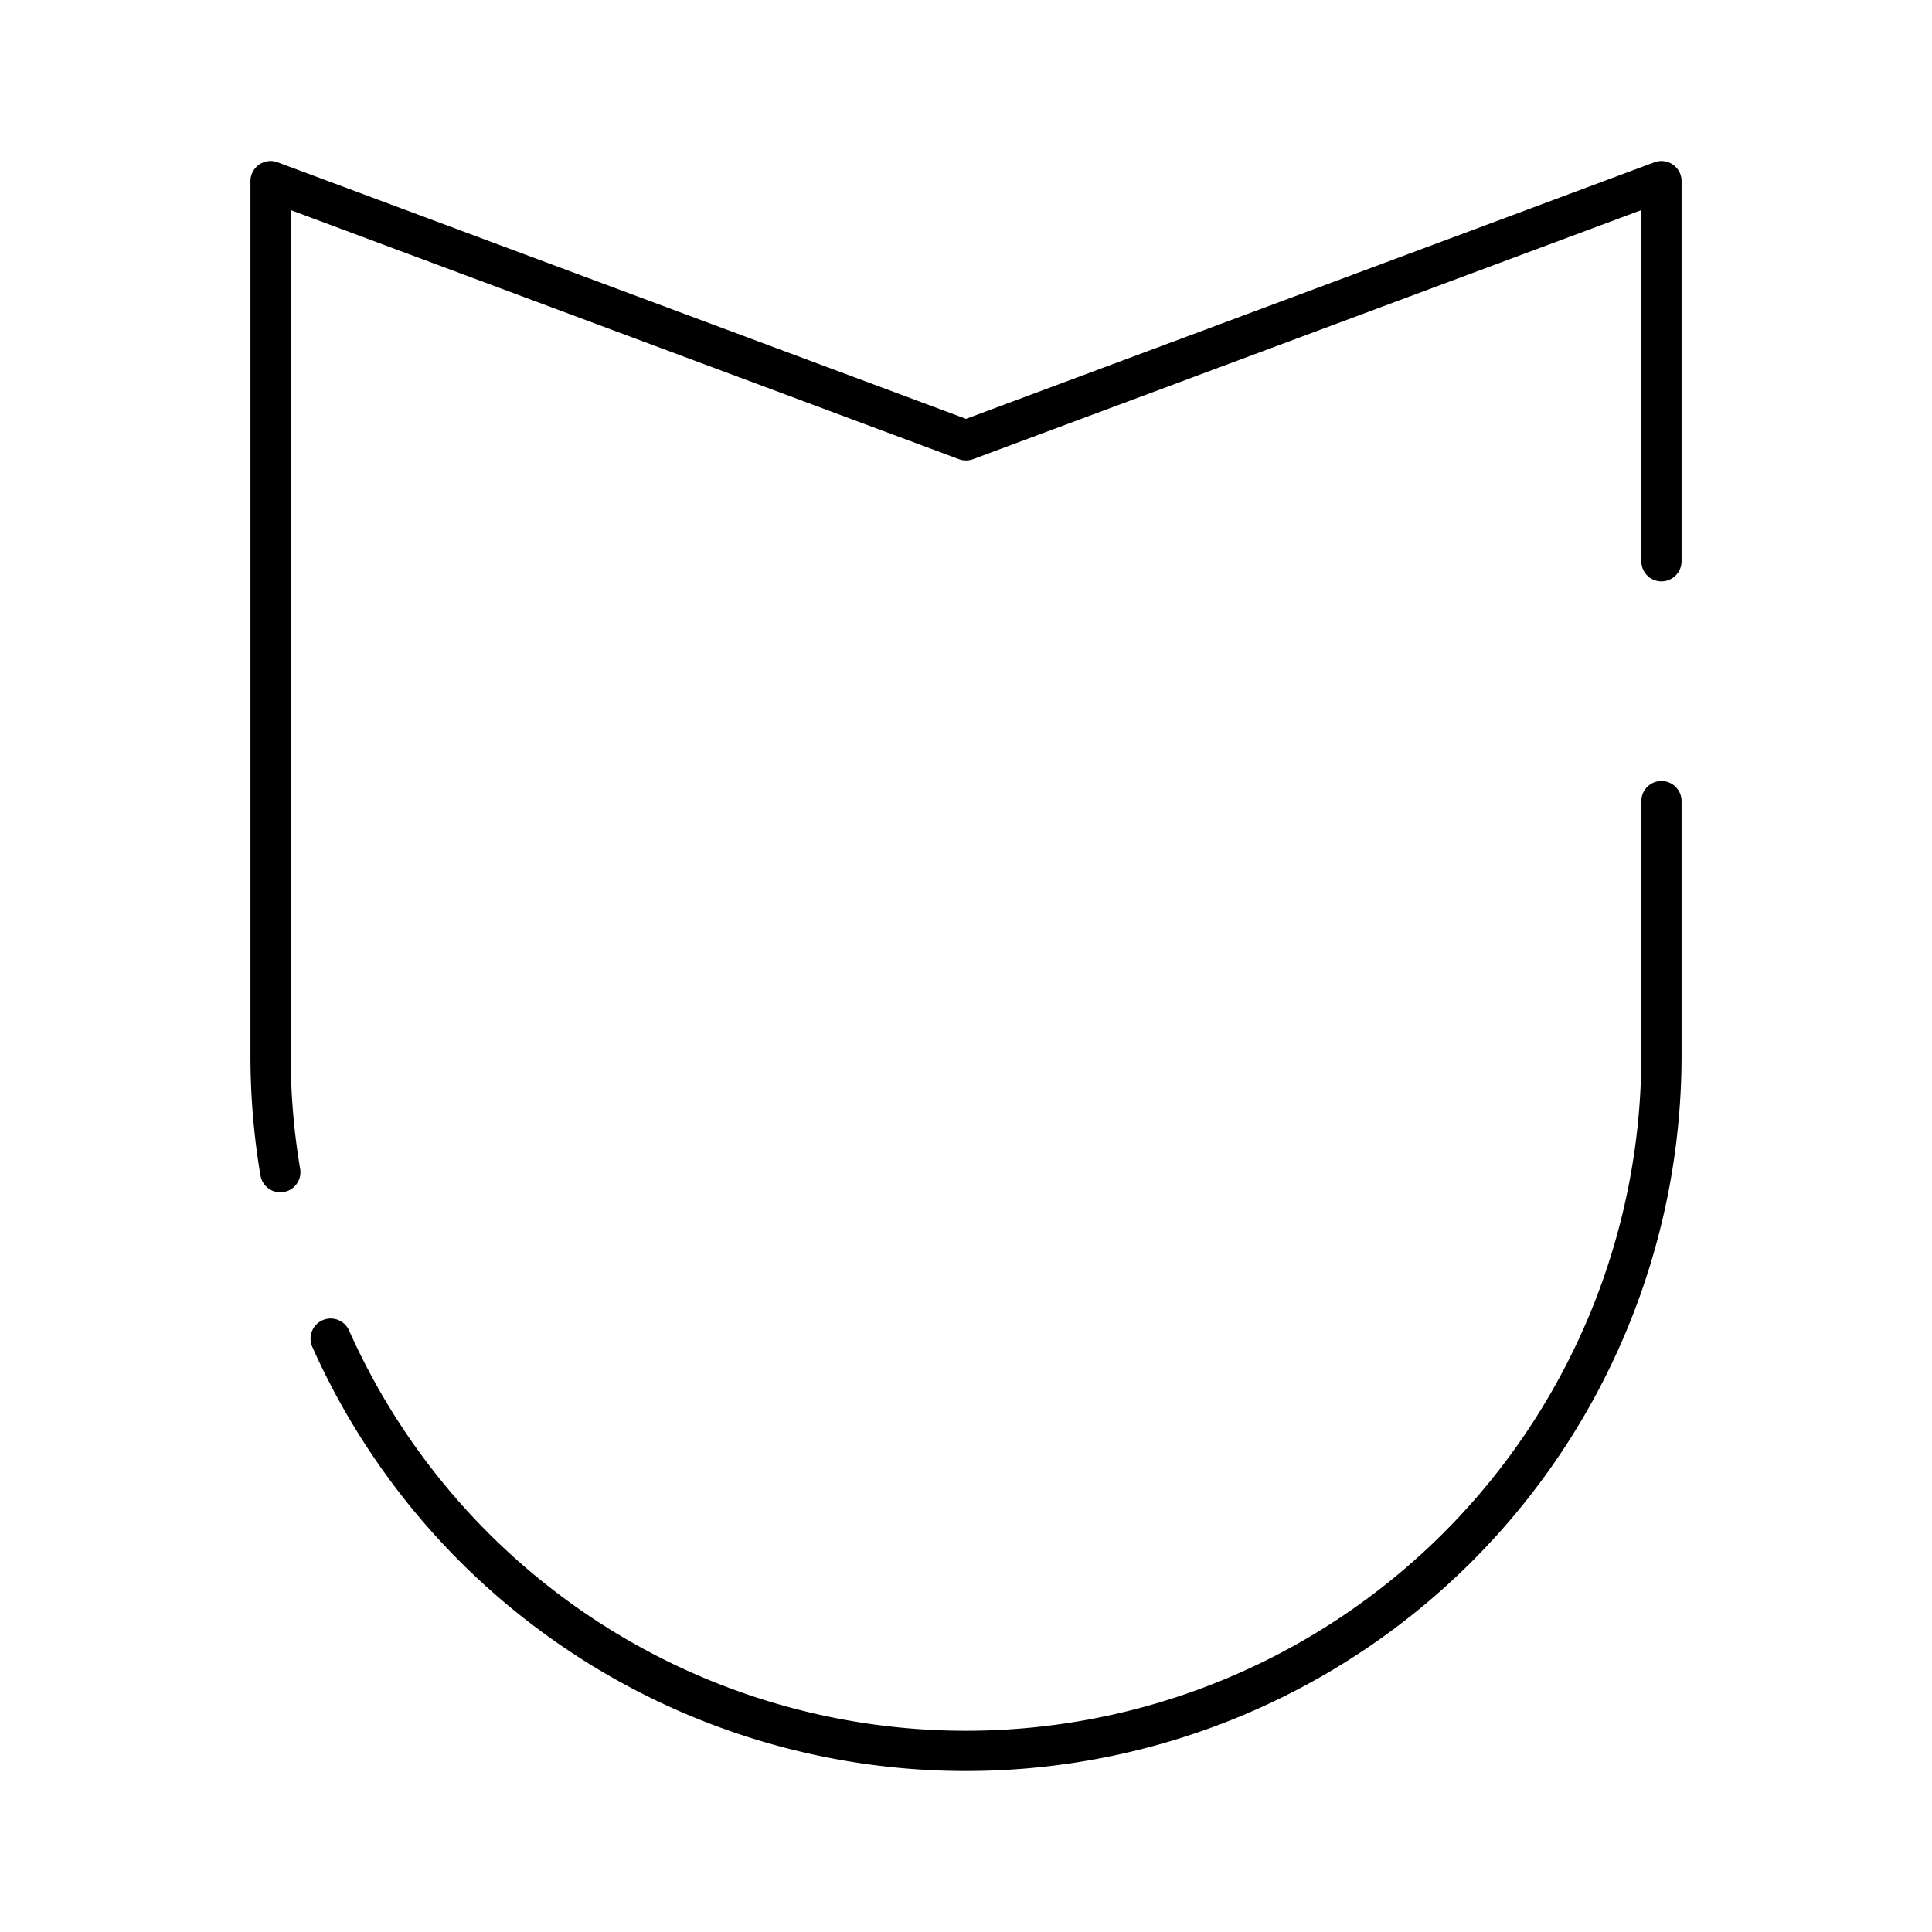 <?xml version="1.0" encoding="utf-8"?>
<!-- Generator: www.svgicons.com -->
<svg xmlns="http://www.w3.org/2000/svg" width="800" height="800" viewBox="0 0 48 48">
<path fill="none" stroke="currentColor" stroke-linecap="round" stroke-linejoin="round" d="M6.964 29.122a17.4 17.4 0 0 1-.242-2.9V4.5L24 10.94L41.278 4.5v9.444m0 5.96v6.318A17.28 17.28 0 0 1 24 43.5h0A17.28 17.28 0 0 1 8.215 33.258"/>
</svg>
